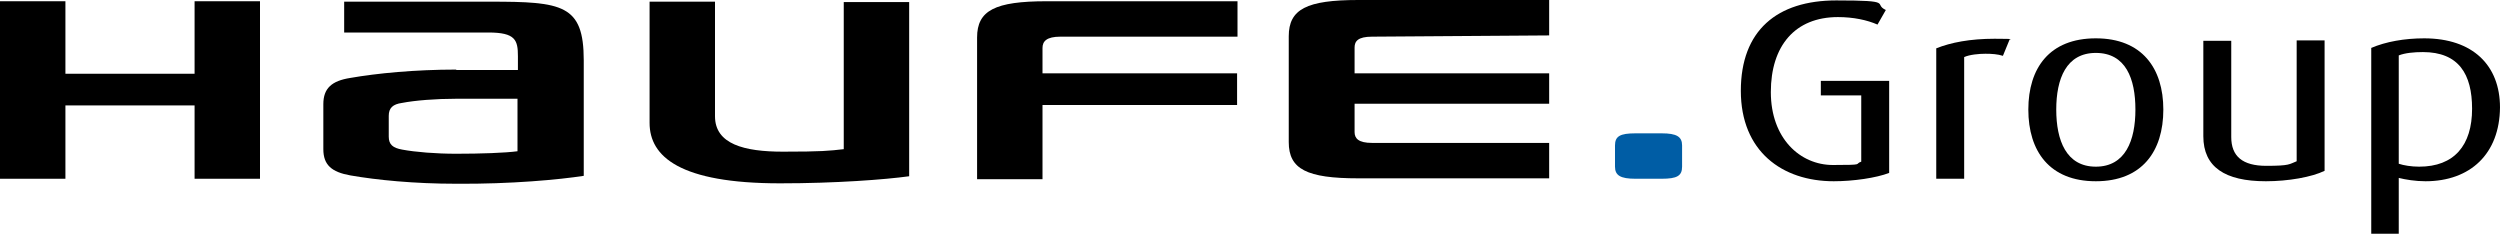 <?xml version="1.0" encoding="UTF-8"?>
<svg id="layer" xmlns="http://www.w3.org/2000/svg" version="1.1" viewBox="0 0 600 56.7">
  <defs>
    <style>
      .cls-1 {
        fill: #000;
      }

      .cls-1, .cls-2 {
        stroke-width: 0px;
      }

      .cls-2 {
        fill: #005da5;
      }
    </style>
  </defs>
  <g id="_1440px-_content-1280px_" data-name="1440px-(content-1280px)">
    <g id="_0.0.0_Home" data-name="[0.0.0]Home">
      <g id="_16132_LO_Haufe_Group_RGB_pos_en" data-name="16132_LO_Haufe_Group_RGB_pos_en">
        <path id="Shape" class="cls-1" d="M187.2,44c-24,0-31.3-6.4-31.3-14.5V.4h15.7v27.5c0,6.7,7,8.5,16.3,8.5s11.1-.2,14.6-.6V.5h15.7v41.8c-5.8.8-17.6,1.7-31,1.7Z"/>
        <polygon id="Shape-2" data-name="Shape" class="cls-1" points="46.7 42.9 46.7 25.3 15.7 25.3 15.7 42.9 0 42.9 0 .3 15.7 .3 15.7 17.7 46.7 17.7 46.7 .3 62.4 .3 62.4 42.9 46.7 42.9"/>
        <path id="Shape-3" data-name="Shape" class="cls-1" d="M254.5,8.8h42.5V.3h-45.8c-12.4,0-16.7,2.2-16.7,8.7v34h15.7v-17.8h46.7v-7.6h-46.7v-6.1c0-1.6,1-2.7,4.3-2.7Z"/>
        <path id="Shape-4" data-name="Shape" class="cls-1" d="M329.3,8.8c-3.4,0-4.2,1.1-4.2,2.6v6.2h46.7v7.3h-46.7v6.8c0,1.5.9,2.6,4.2,2.6h42.5v8.5h-45.8c-12.4,0-16.7-2.2-16.7-8.7V8.7c0-6.5,4.3-8.7,16.7-8.7h45.8v8.5l-42.5.3h0Z"/>
        <path id="Shape-5" data-name="Shape" class="cls-2" d="M387.6,34.9c0-2.2,1.2-2.9,4.9-2.9h6.3c3.6,0,4.9.8,4.9,2.9v5.1c0,2.2-1.2,2.9-4.9,2.9h-6.3c-3.6,0-4.9-.8-4.9-2.9v-5.1Z"/>
        <path id="Shape-6" data-name="Shape" class="cls-1" d="M109.5,16.7c-10,0-19.1.9-25.4,2-4.5.7-6.5,2.5-6.5,6.3v10.8c0,3.8,2,5.5,6.5,6.3,6.3,1.1,15.3,2,25.4,2,13.2.1,24.8-1,30.6-1.9V14.5c0-13.4-5.1-14.1-22.5-14.1h-35v7.4h34.6c6.5,0,7.1,1.8,7.1,5.7v3.3h-14.8ZM109.5,36.9c-4.9,0-9.8-.4-13-1-2.2-.4-3.2-1.2-3.2-3.1v-5c0-1.9,1-2.8,3.2-3.1,3.1-.6,8.1-1,13-1h14.7v12.6c-3,.4-8.8.6-14.7.6h0Z"/>
        <path id="Shape-7" data-name="Shape" class="cls-1" d="M440.1,43.5c-12.4,0-22.3-7.2-22.3-21.7S426.5.1,440.7.1s8.7.8,11.9,2.3l-2,3.5c-2.5-1.1-5.8-1.8-9.5-1.8-10.3,0-16.1,6.9-16.1,18s7,17.5,14.9,17.5,5-.2,6.8-.8v-15.9h-9.7v-3.5h16.4v22.1c-3.1,1.2-8.6,2-13.3,2Z"/>
        <path id="Shape-8" data-name="Shape" class="cls-1" d="M480.7,13.4c-1.2-.4-2.7-.5-4.2-.5s-3.8.2-5.1.8v29.2h-6.7V11.6c3.5-1.4,8.1-2.3,14-2.3s3.2.2,3.6.2l-1.6,3.9Z"/>
        <path id="Shape-9" data-name="Shape" class="cls-1" d="M503,43.5c-11.1,0-16.2-7.2-16.2-17.2s5.1-17.1,16.2-17.1,16.2,7.2,16.2,17.1c0,10-5.1,17.2-16.2,17.2ZM503,12.7c-7.1,0-9.5,6.2-9.5,13.6s2.4,13.7,9.5,13.7,9.5-6.3,9.5-13.7-2.3-13.6-9.5-13.6Z"/>
        <path id="Shape-10" data-name="Shape" class="cls-1" d="M543.8,43.5c-9.8,0-15-3.4-15-10.8V9.8h6.7v23.1c0,4.6,2.7,6.9,8.4,6.9s5.5-.4,7.3-1.1V9.7h6.7v31.3c-3.1,1.5-8.7,2.5-14.1,2.5Z"/>
        <path id="Shape-11" data-name="Shape" class="cls-1" d="M582.1,43.5c-2.4,0-4.8-.4-6.4-.8v13.4h-6.6V11.5c3.5-1.5,8-2.3,12.7-2.3,11.7,0,18.2,6.5,18.2,16.6-.1,11.1-7.1,17.7-17.9,17.7ZM581.5,12.5c-2.1,0-4.3.2-5.8.8v26c1.2.4,3,.7,4.9.7,8.4,0,12.7-5.1,12.7-13.9,0-8.3-3.2-13.6-11.8-13.6Z"/>
      </g>
    </g>
  </g>
</svg>